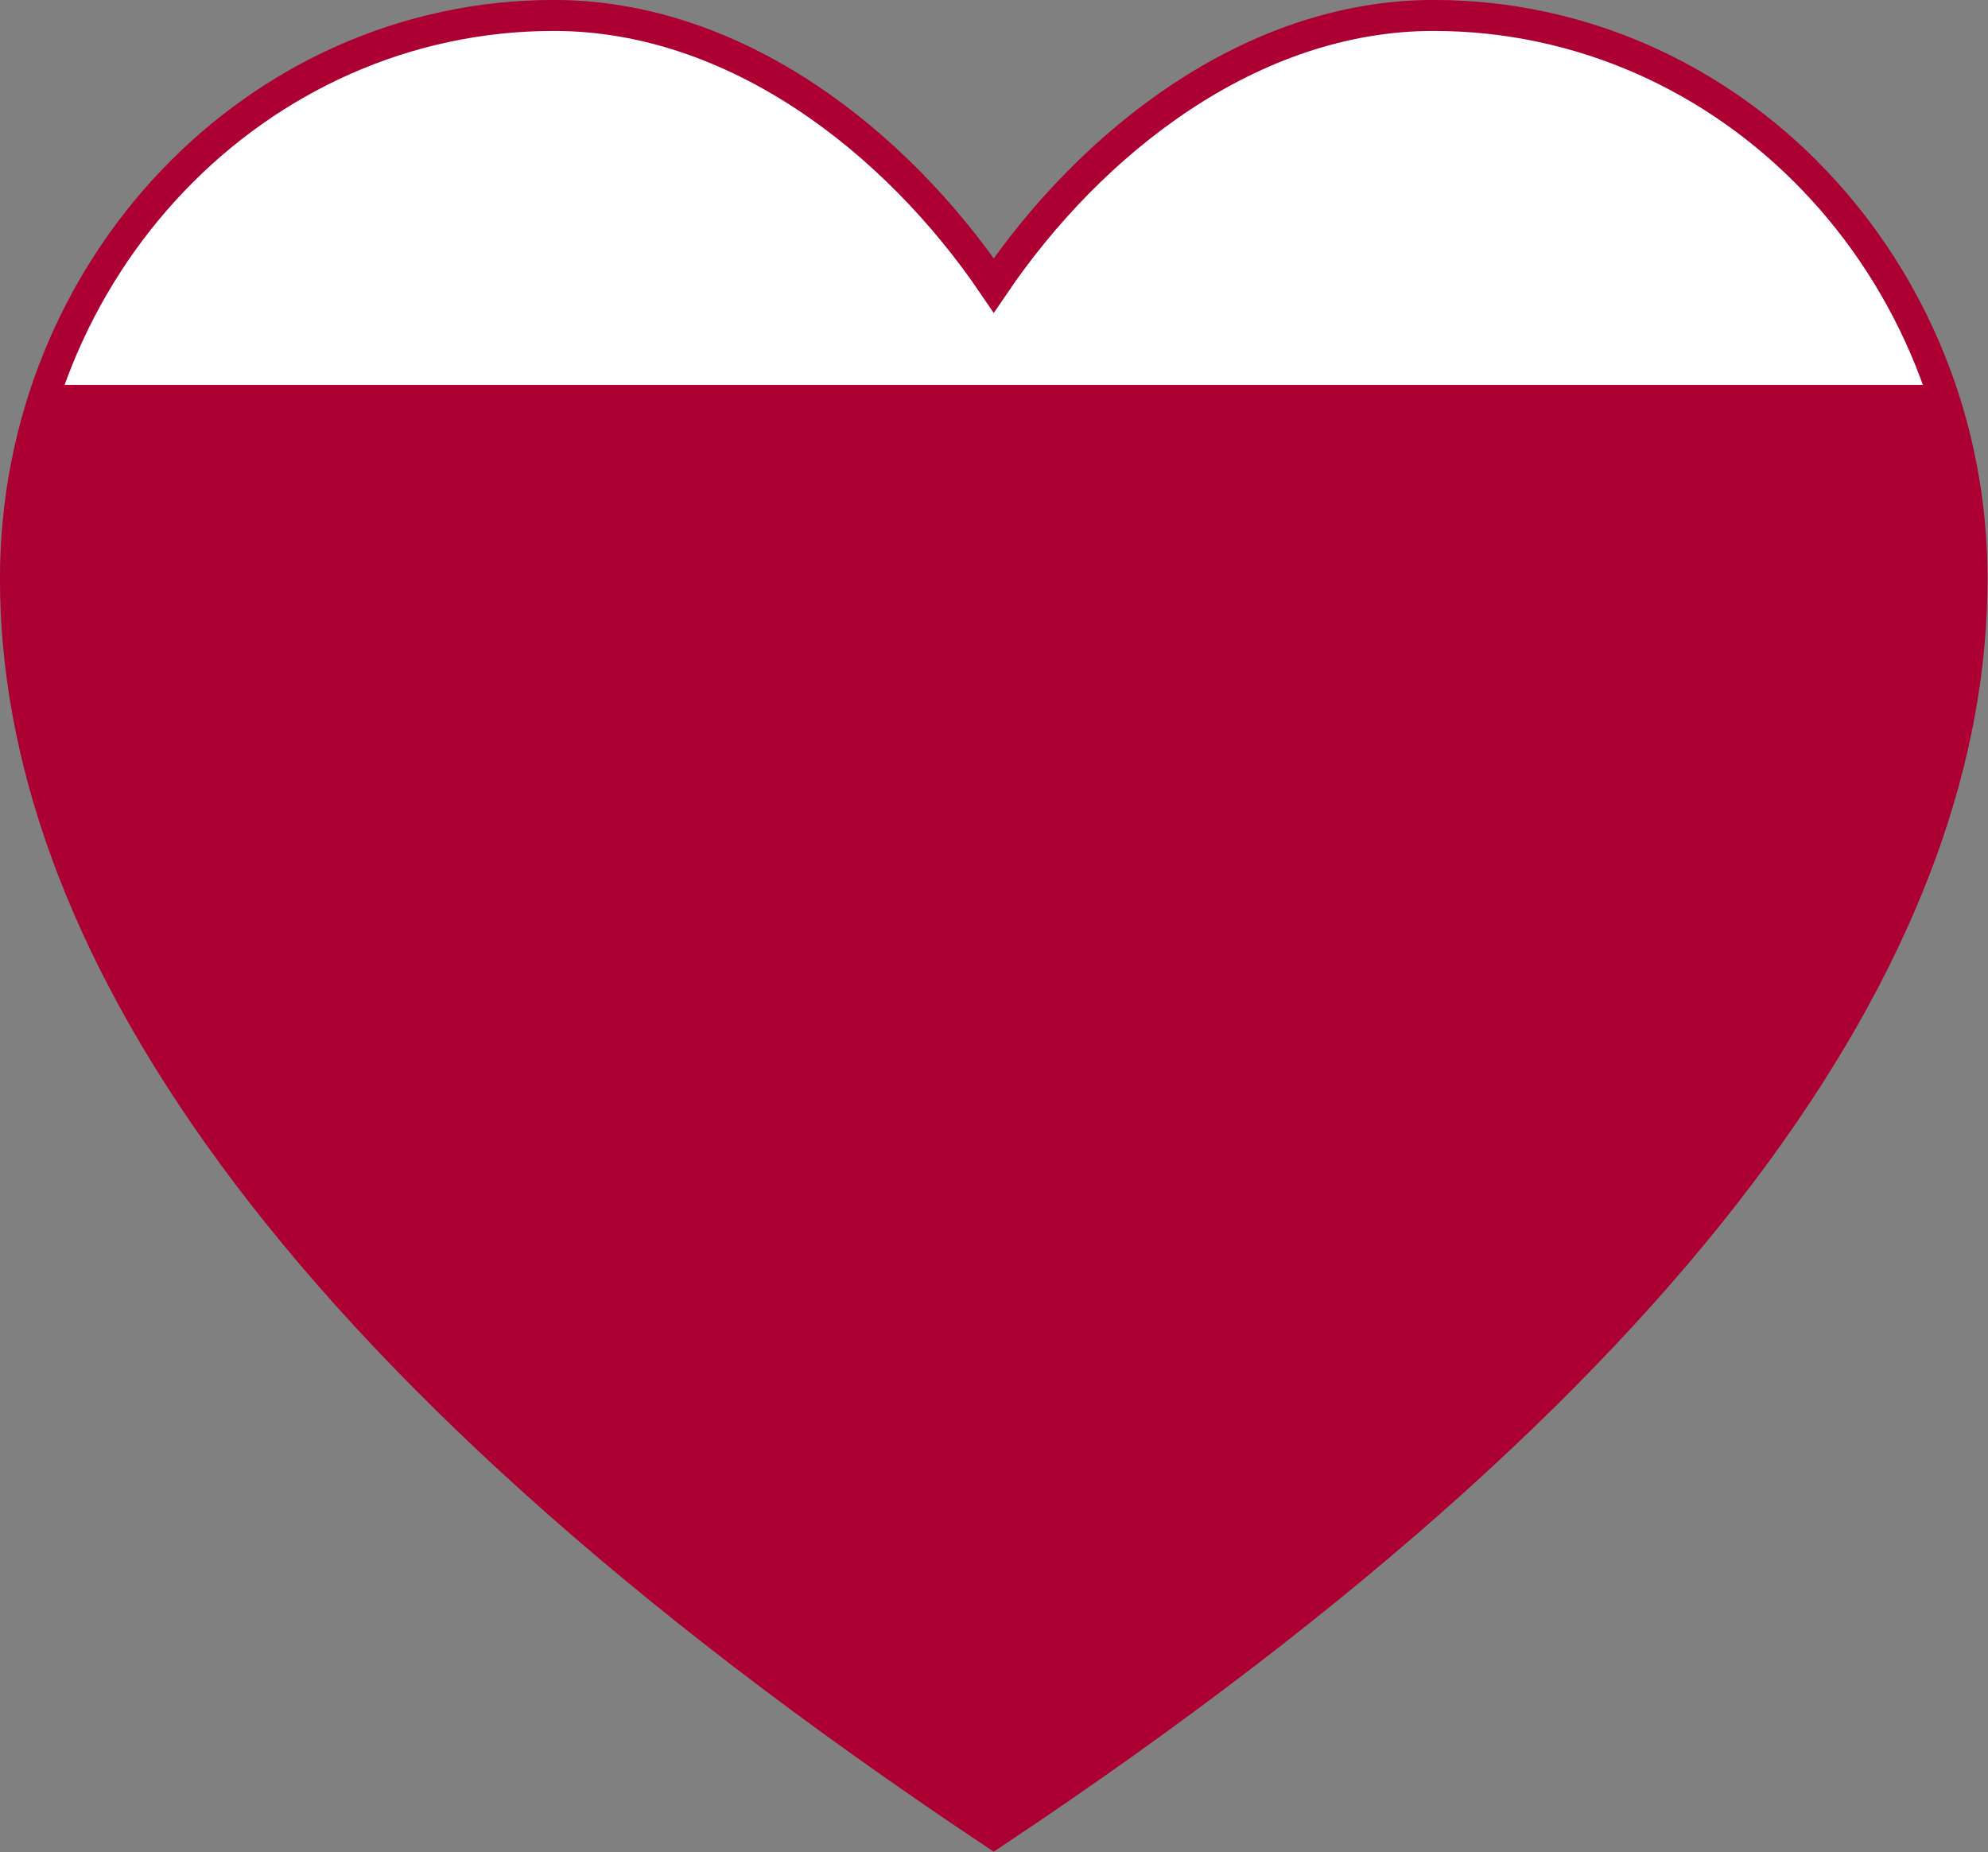 <svg version="1.1" id="Ebene_1" xmlns="http://www.w3.org/2000/svg" xmlns:xlink="http://www.w3.org/1999/xlink" x="0px" y="0px"
                 viewBox="0 0 399.1 371.8" enable-background="new 0 0 399.1 371.8" xml:space="preserve">
                 <rect x="0" y="0" width="399.1" height="371.8" fill="#808080" stroke="none"/>
                 <defs>
                    <linearGradient id="heart_2" x1="0%" y1="0%" x2="0%" y2="100%">
                      <stop offset="20%" style="stop-color:rgb(255,255,255);stop-opacity:1" />
                      <stop offset="20%" style="stop-color:rgb(172,0,51);stop-opacity:1" />
                    </linearGradient>
            </defs>
                <path clip-path="" fill="url(#heart_2)" stroke="#AC0033" stroke-width="6.217" stroke-miterlimit="10" d="M287.8,3.1
                    c-36.5,0-68.7,25.3-88.3,54.2c-19.6-28.9-51.8-54.2-88.3-54.2C51.5,3.1,3.1,53.7,3.1,116.2c0,69.4,50.6,154.7,196.4,251.8
                    c145.8-97.1,196.4-182.5,196.4-251.8C395.9,53.7,347.5,3.1,287.8,3.1z"/>
            </svg>
